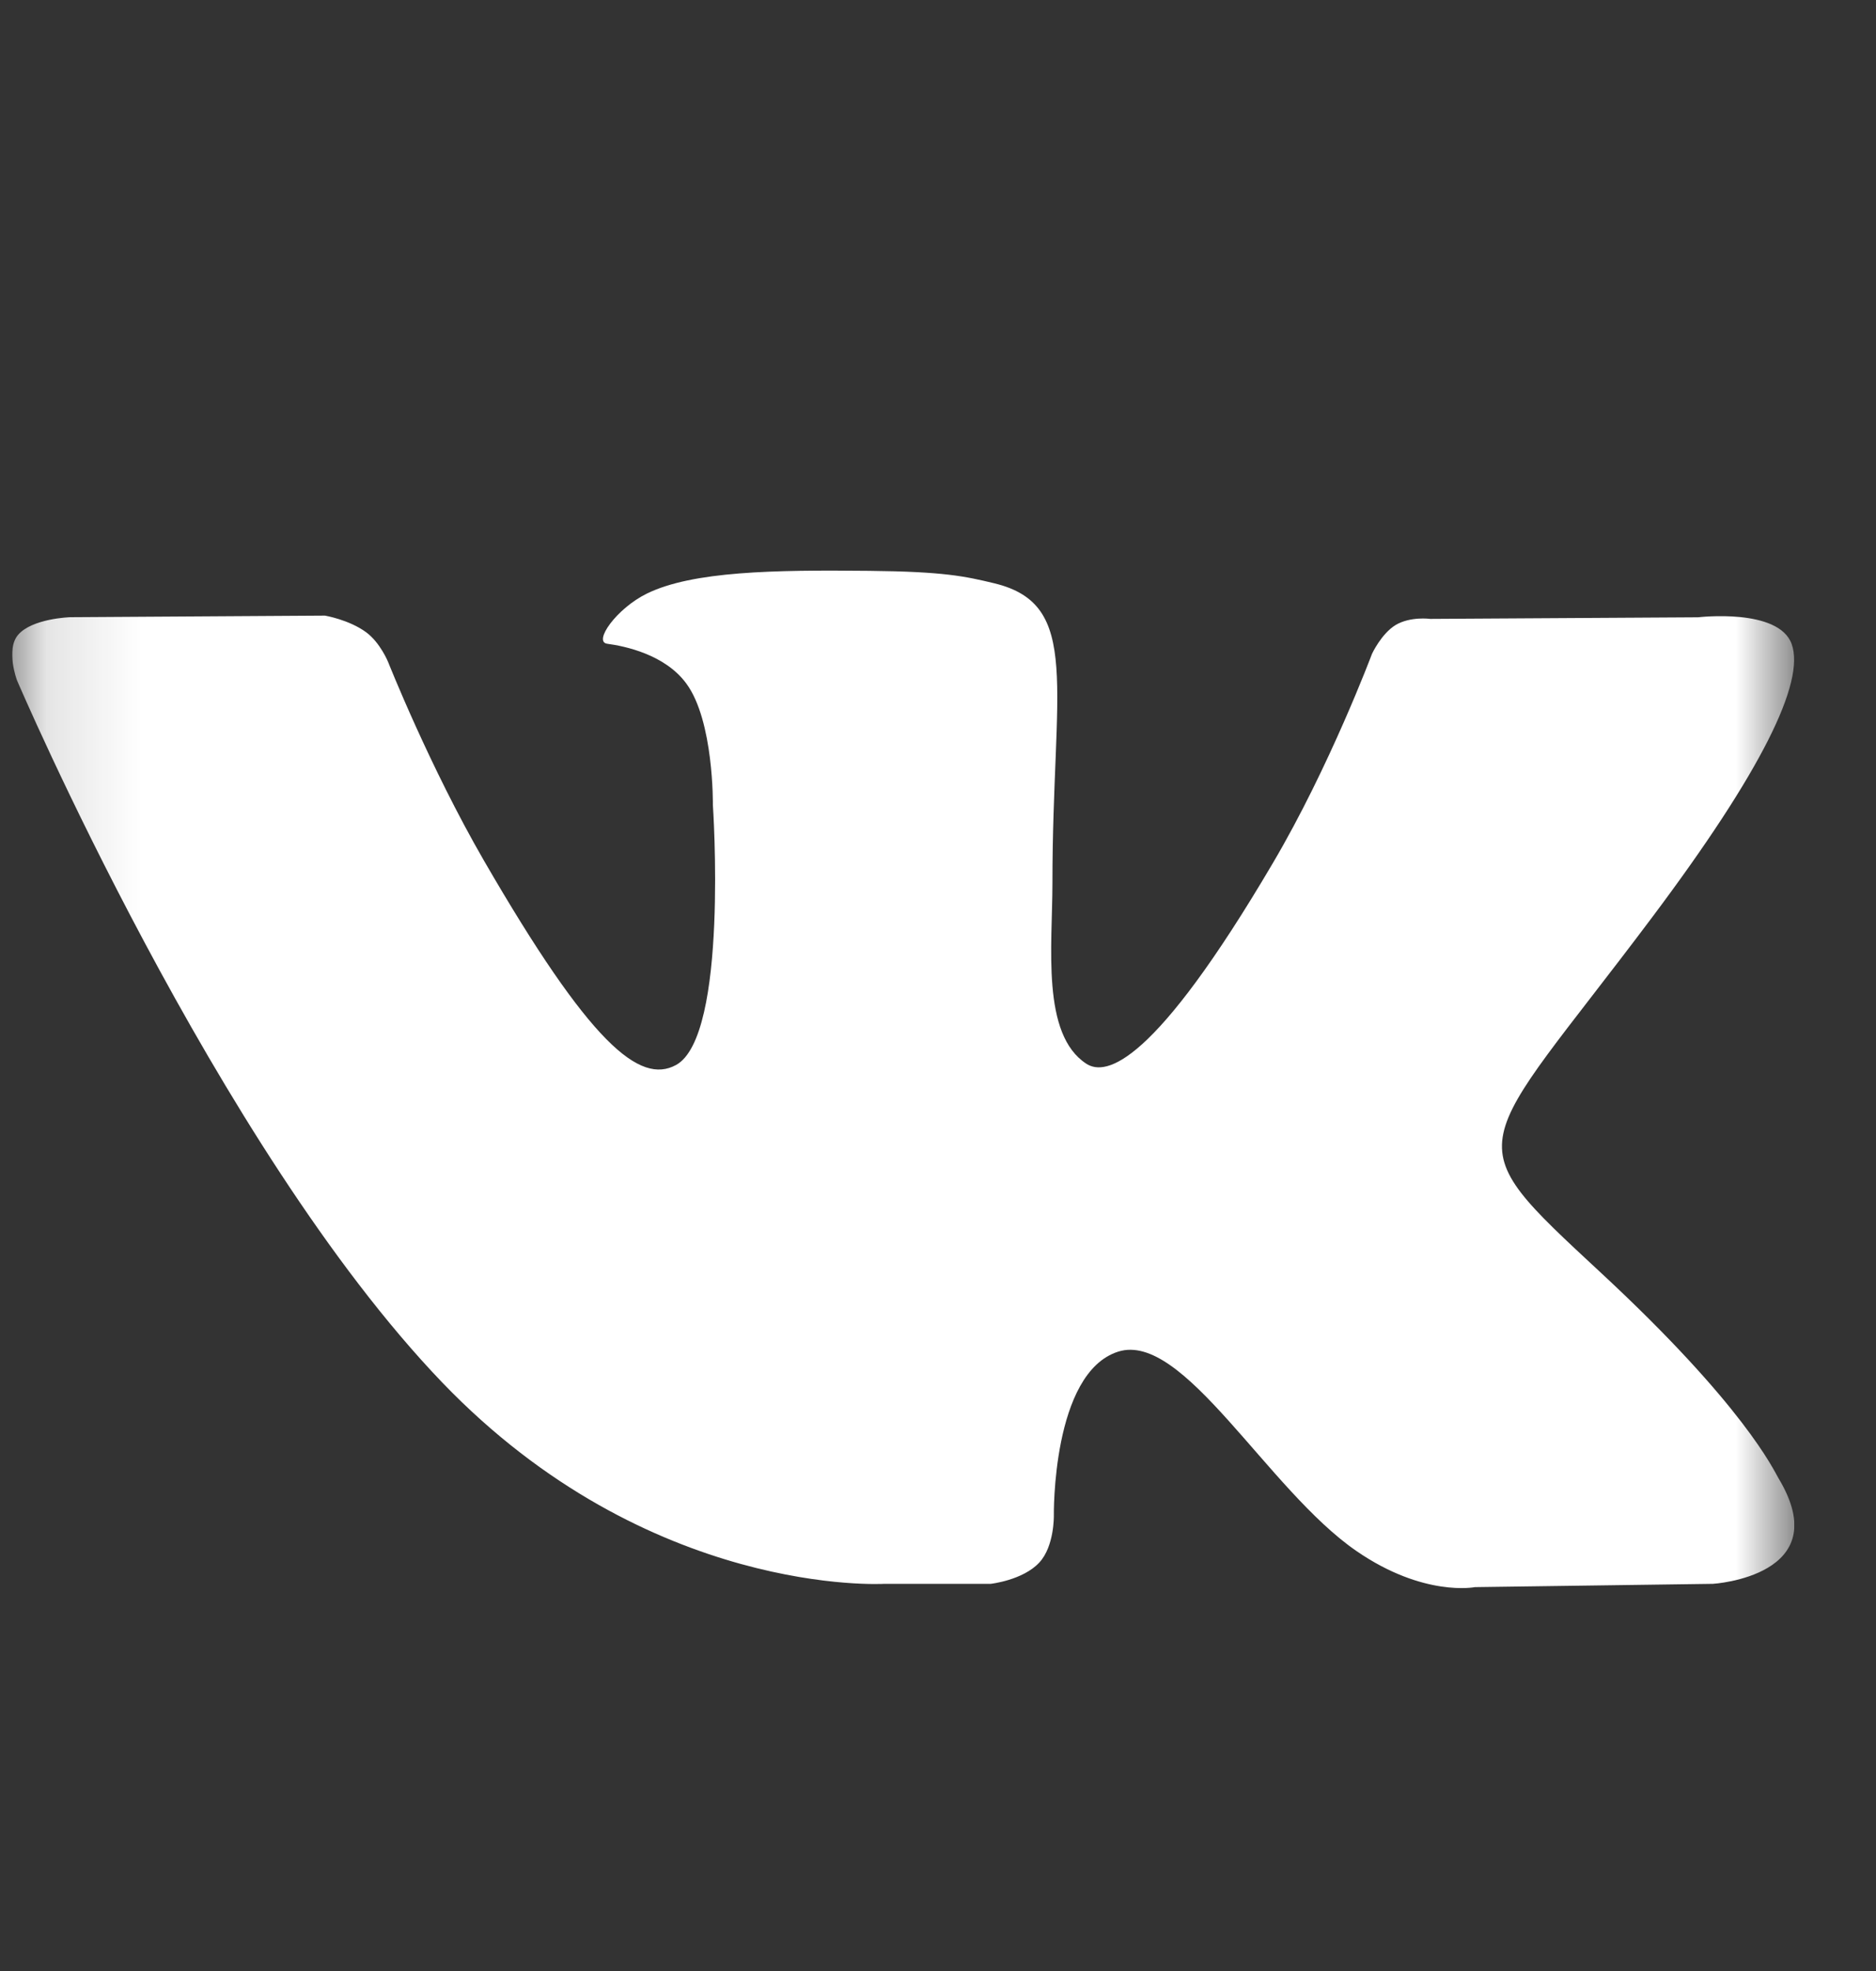 <svg width="20" height="21" viewBox="0 0 20 21" fill="none" xmlns="http://www.w3.org/2000/svg">
<rect x="0" y="0" width="20" height="21" fill="#333333" stroke="none"/>
<g clip-path="url(#clip0_19_312)">
<g clip-path="url(#clip1_19_312)">
<g clip-path="url(#clip2_19_312)">
<mask id="mask0_19_312" style="mask-type:luminance" maskUnits="userSpaceOnUse" x="0" y="2" width="20" height="19">
<path d="M19.13 2H0.13V21H19.13V2Z" fill="white"/>
</mask>
<g mask="url(#mask0_19_312)">
<path d="M18.96 15.749C18.91 15.664 18.594 14.977 17.073 13.566C15.482 12.089 15.696 12.329 17.613 9.774C18.78 8.219 19.247 7.268 19.101 6.862C18.962 6.475 18.103 6.577 18.103 6.577L15.248 6.594C15.248 6.594 15.037 6.565 14.879 6.659C14.726 6.752 14.627 6.966 14.627 6.966C14.627 6.966 14.175 8.17 13.571 9.194C12.299 11.354 11.79 11.468 11.582 11.334C11.099 11.021 11.22 10.077 11.22 9.407C11.22 7.314 11.537 6.441 10.601 6.215C10.29 6.14 10.062 6.09 9.267 6.082C8.248 6.071 7.385 6.086 6.897 6.324C6.572 6.483 6.321 6.839 6.474 6.859C6.663 6.884 7.091 6.974 7.317 7.283C7.611 7.681 7.6 8.576 7.6 8.576C7.6 8.576 7.769 11.04 7.207 11.347C6.821 11.557 6.293 11.128 5.158 9.167C4.578 8.164 4.138 7.054 4.138 7.054C4.138 7.054 4.054 6.847 3.903 6.736C3.72 6.602 3.464 6.559 3.464 6.559L0.749 6.576C0.749 6.576 0.342 6.588 0.192 6.765C0.059 6.923 0.181 7.248 0.181 7.248C0.181 7.248 2.307 12.221 4.713 14.728C6.921 17.026 9.427 16.875 9.427 16.875H10.562C10.562 16.875 10.905 16.837 11.08 16.648C11.241 16.475 11.235 16.149 11.235 16.149C11.235 16.149 11.213 14.626 11.921 14.401C12.618 14.18 13.513 15.874 14.462 16.526C15.179 17.019 15.724 16.91 15.724 16.91L18.262 16.875C18.262 16.875 19.59 16.793 18.96 15.749Z" fill="white"/>
</g>
</g>
</g>
</g>
<defs>
<clipPath id="clip0_19_312">
<rect width="19" height="19" fill="white" transform="translate(0.13 2)"/>
</clipPath>
<clipPath id="clip1_19_312">
<rect width="19" height="19" fill="white" transform="translate(0.13 2)"/>
</clipPath>
<clipPath id="clip2_19_312">
<rect width="19" height="19" fill="white" transform="translate(0.13 2)"/>
</clipPath>
</defs>
</svg>
